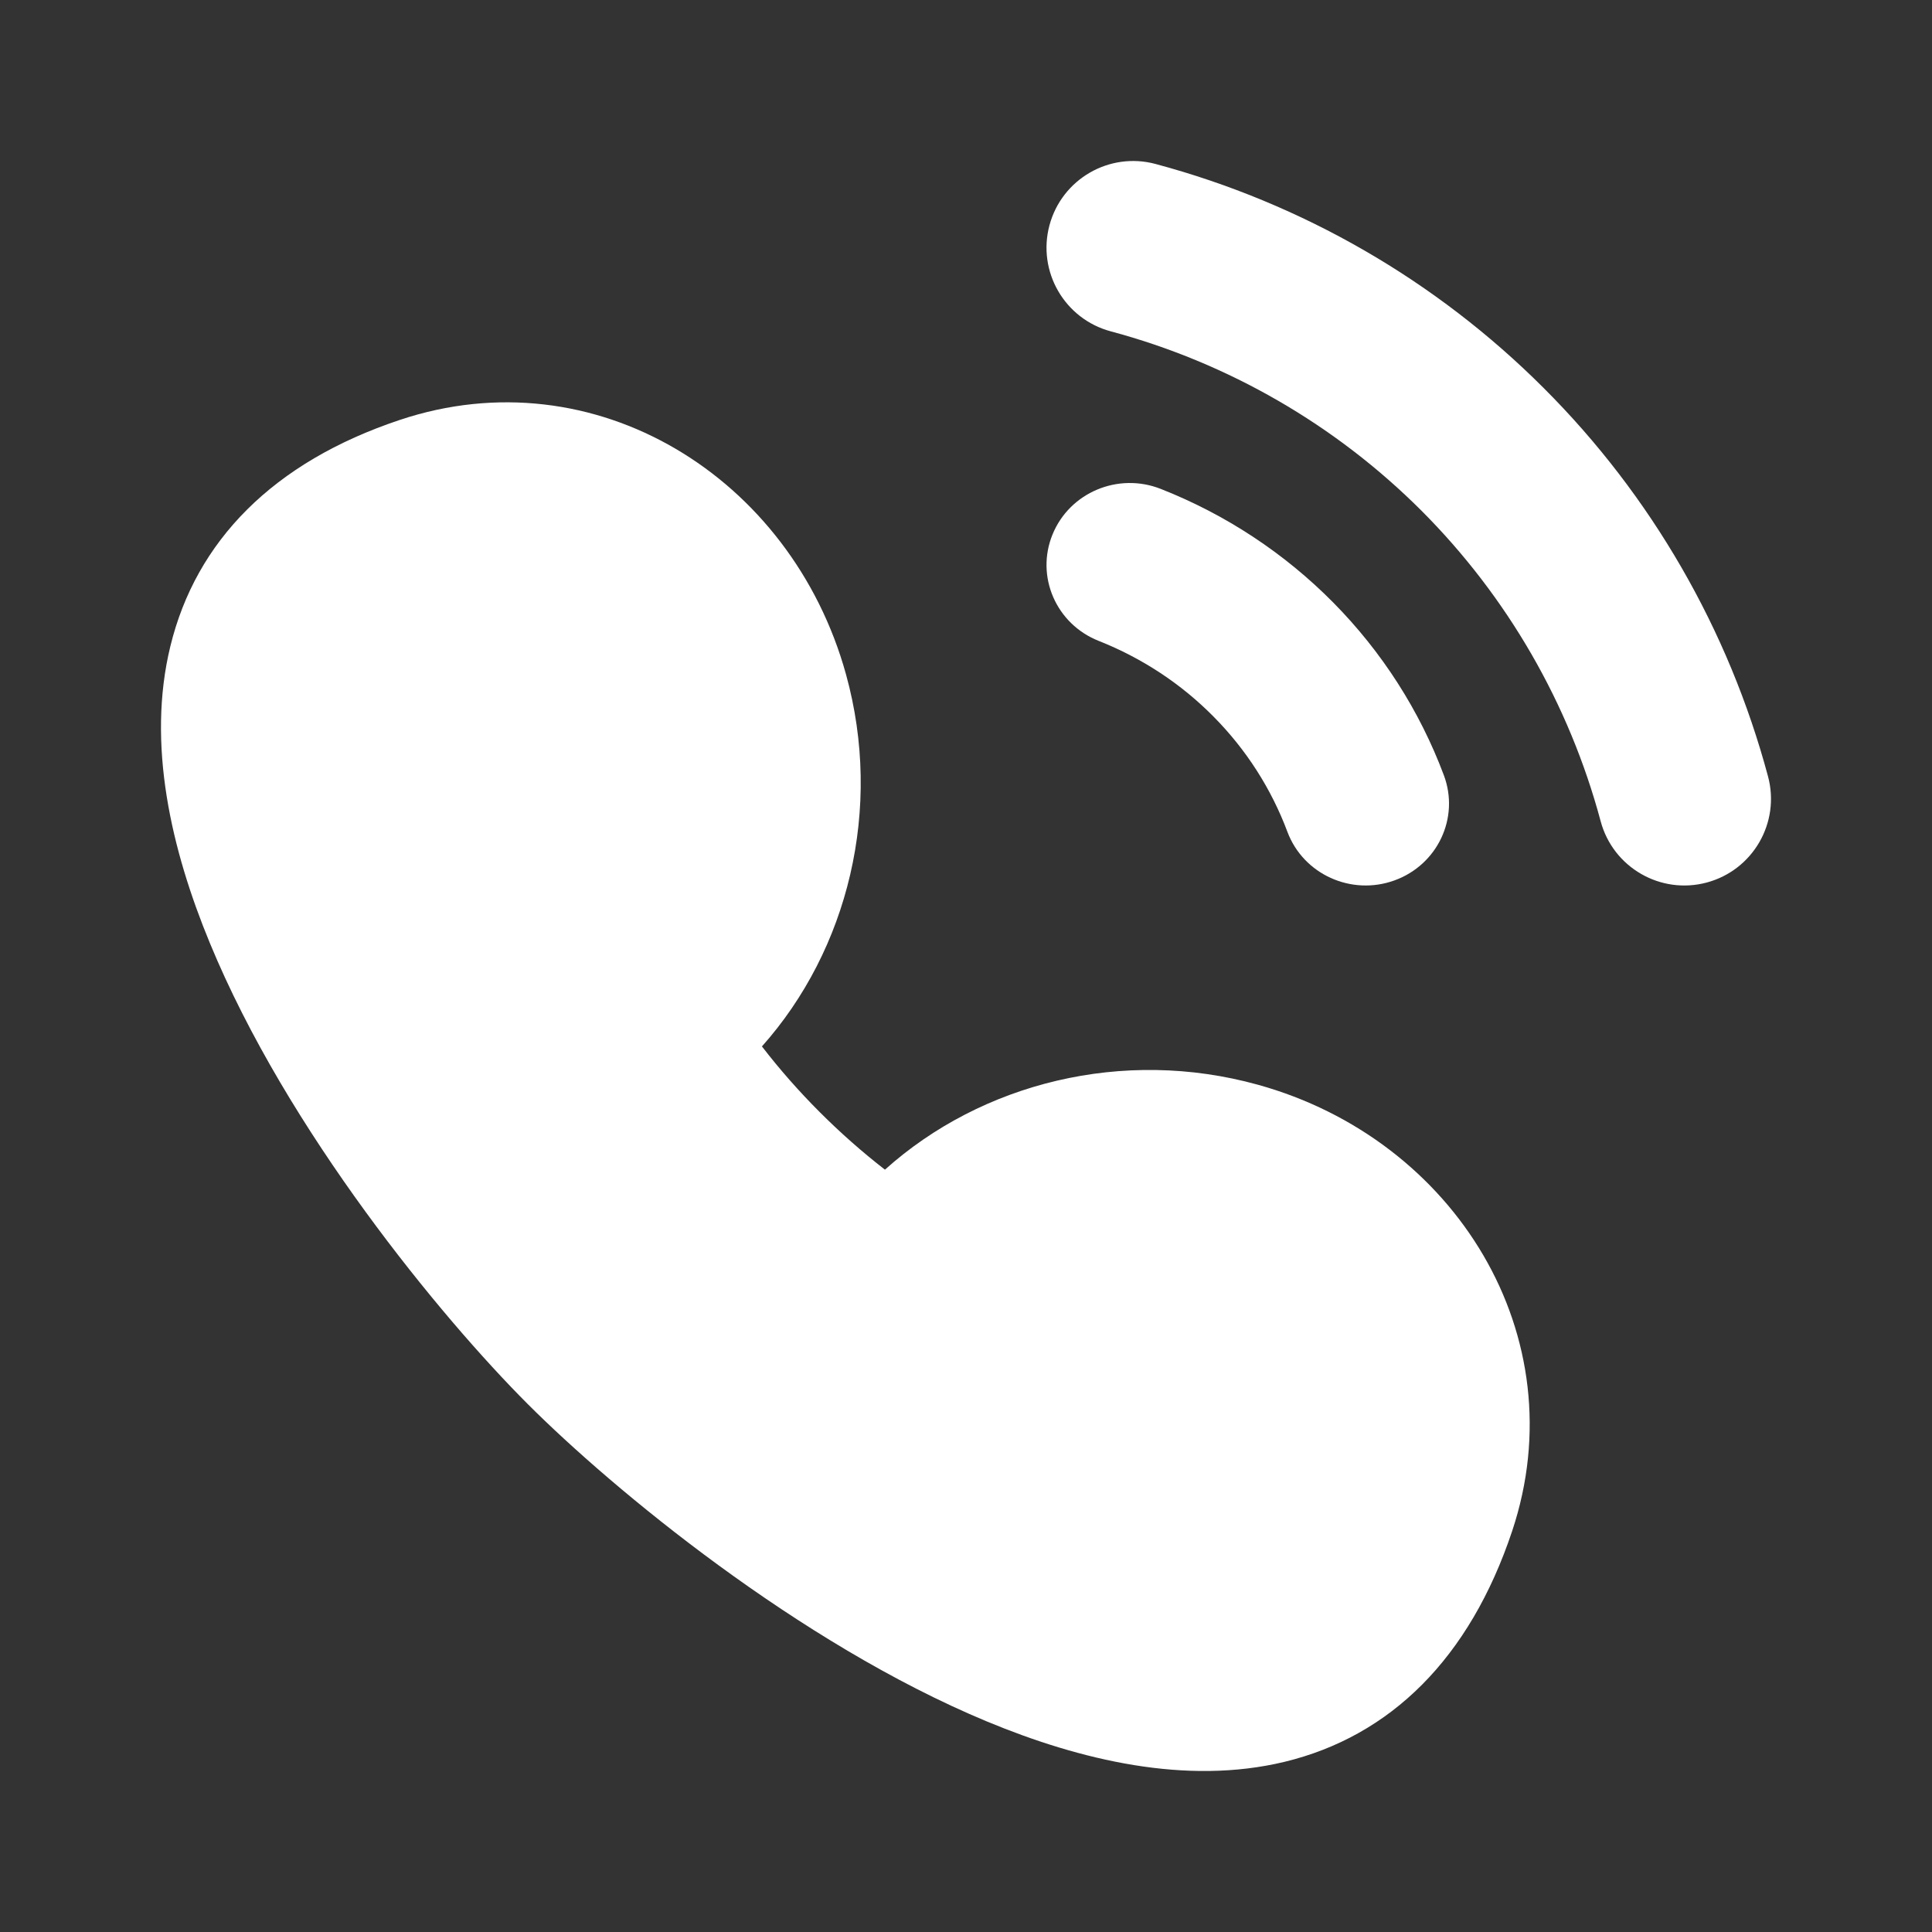 <?xml version="1.0" encoding="utf-8"?><!-- Uploaded to: SVG Repo, www.svgrepo.com, Generator: SVG Repo Mixer Tools -->
<svg width="800px" height="800px" viewBox="0 0 24 24" fill="none" xmlns="http://www.w3.org/2000/svg">
<rect x="0" y="0" width="24" height="24" fill="#333333" stroke="none"/>
<path fill-rule="evenodd" clip-rule="evenodd" d="M13.075 6.639C13.288 6.117 13.891 5.864 14.421 6.074C15.228 6.392 15.957 6.873 16.562 7.485C17.168 8.098 17.636 8.829 17.936 9.63C18.134 10.158 17.859 10.743 17.322 10.937C16.786 11.131 16.191 10.861 15.993 10.334C15.793 9.799 15.481 9.312 15.077 8.904C14.674 8.495 14.187 8.175 13.65 7.962C13.119 7.753 12.862 7.16 13.075 6.639Z" fill="#fff"/>
<path fill-rule="evenodd" clip-rule="evenodd" d="M13.037 2.798C13.191 2.224 13.781 1.883 14.355 2.037C16.179 2.526 17.843 3.486 19.178 4.822C20.514 6.157 21.474 7.821 21.963 9.645C22.117 10.219 21.776 10.809 21.202 10.963C20.628 11.117 20.038 10.776 19.884 10.202C19.493 8.743 18.725 7.412 17.657 6.343C16.588 5.275 15.257 4.507 13.798 4.116C13.224 3.962 12.883 3.372 13.037 2.798Z" fill="#fff"/>
<path fill-rule="evenodd" clip-rule="evenodd" d="M10.509 8.376C9.83 5.924 7.387 4.409 4.968 5.216C3.393 5.741 2.434 6.721 2.116 8.029C1.82 9.244 2.128 10.556 2.607 11.715C3.57 14.049 5.477 16.362 6.556 17.442C7.611 18.497 9.92 20.412 12.258 21.384C13.42 21.867 14.736 22.18 15.957 21.886C17.271 21.568 18.256 20.604 18.785 19.018C19.59 16.6 18.078 14.154 15.626 13.475L15.626 13.475C13.95 13.01 12.193 13.453 10.993 14.53C10.712 14.312 10.441 14.073 10.183 13.815C9.923 13.555 9.684 13.283 9.465 12.999C10.534 11.8 10.972 10.047 10.509 8.376L10.509 8.376Z" fill="#fff"/>
</svg>